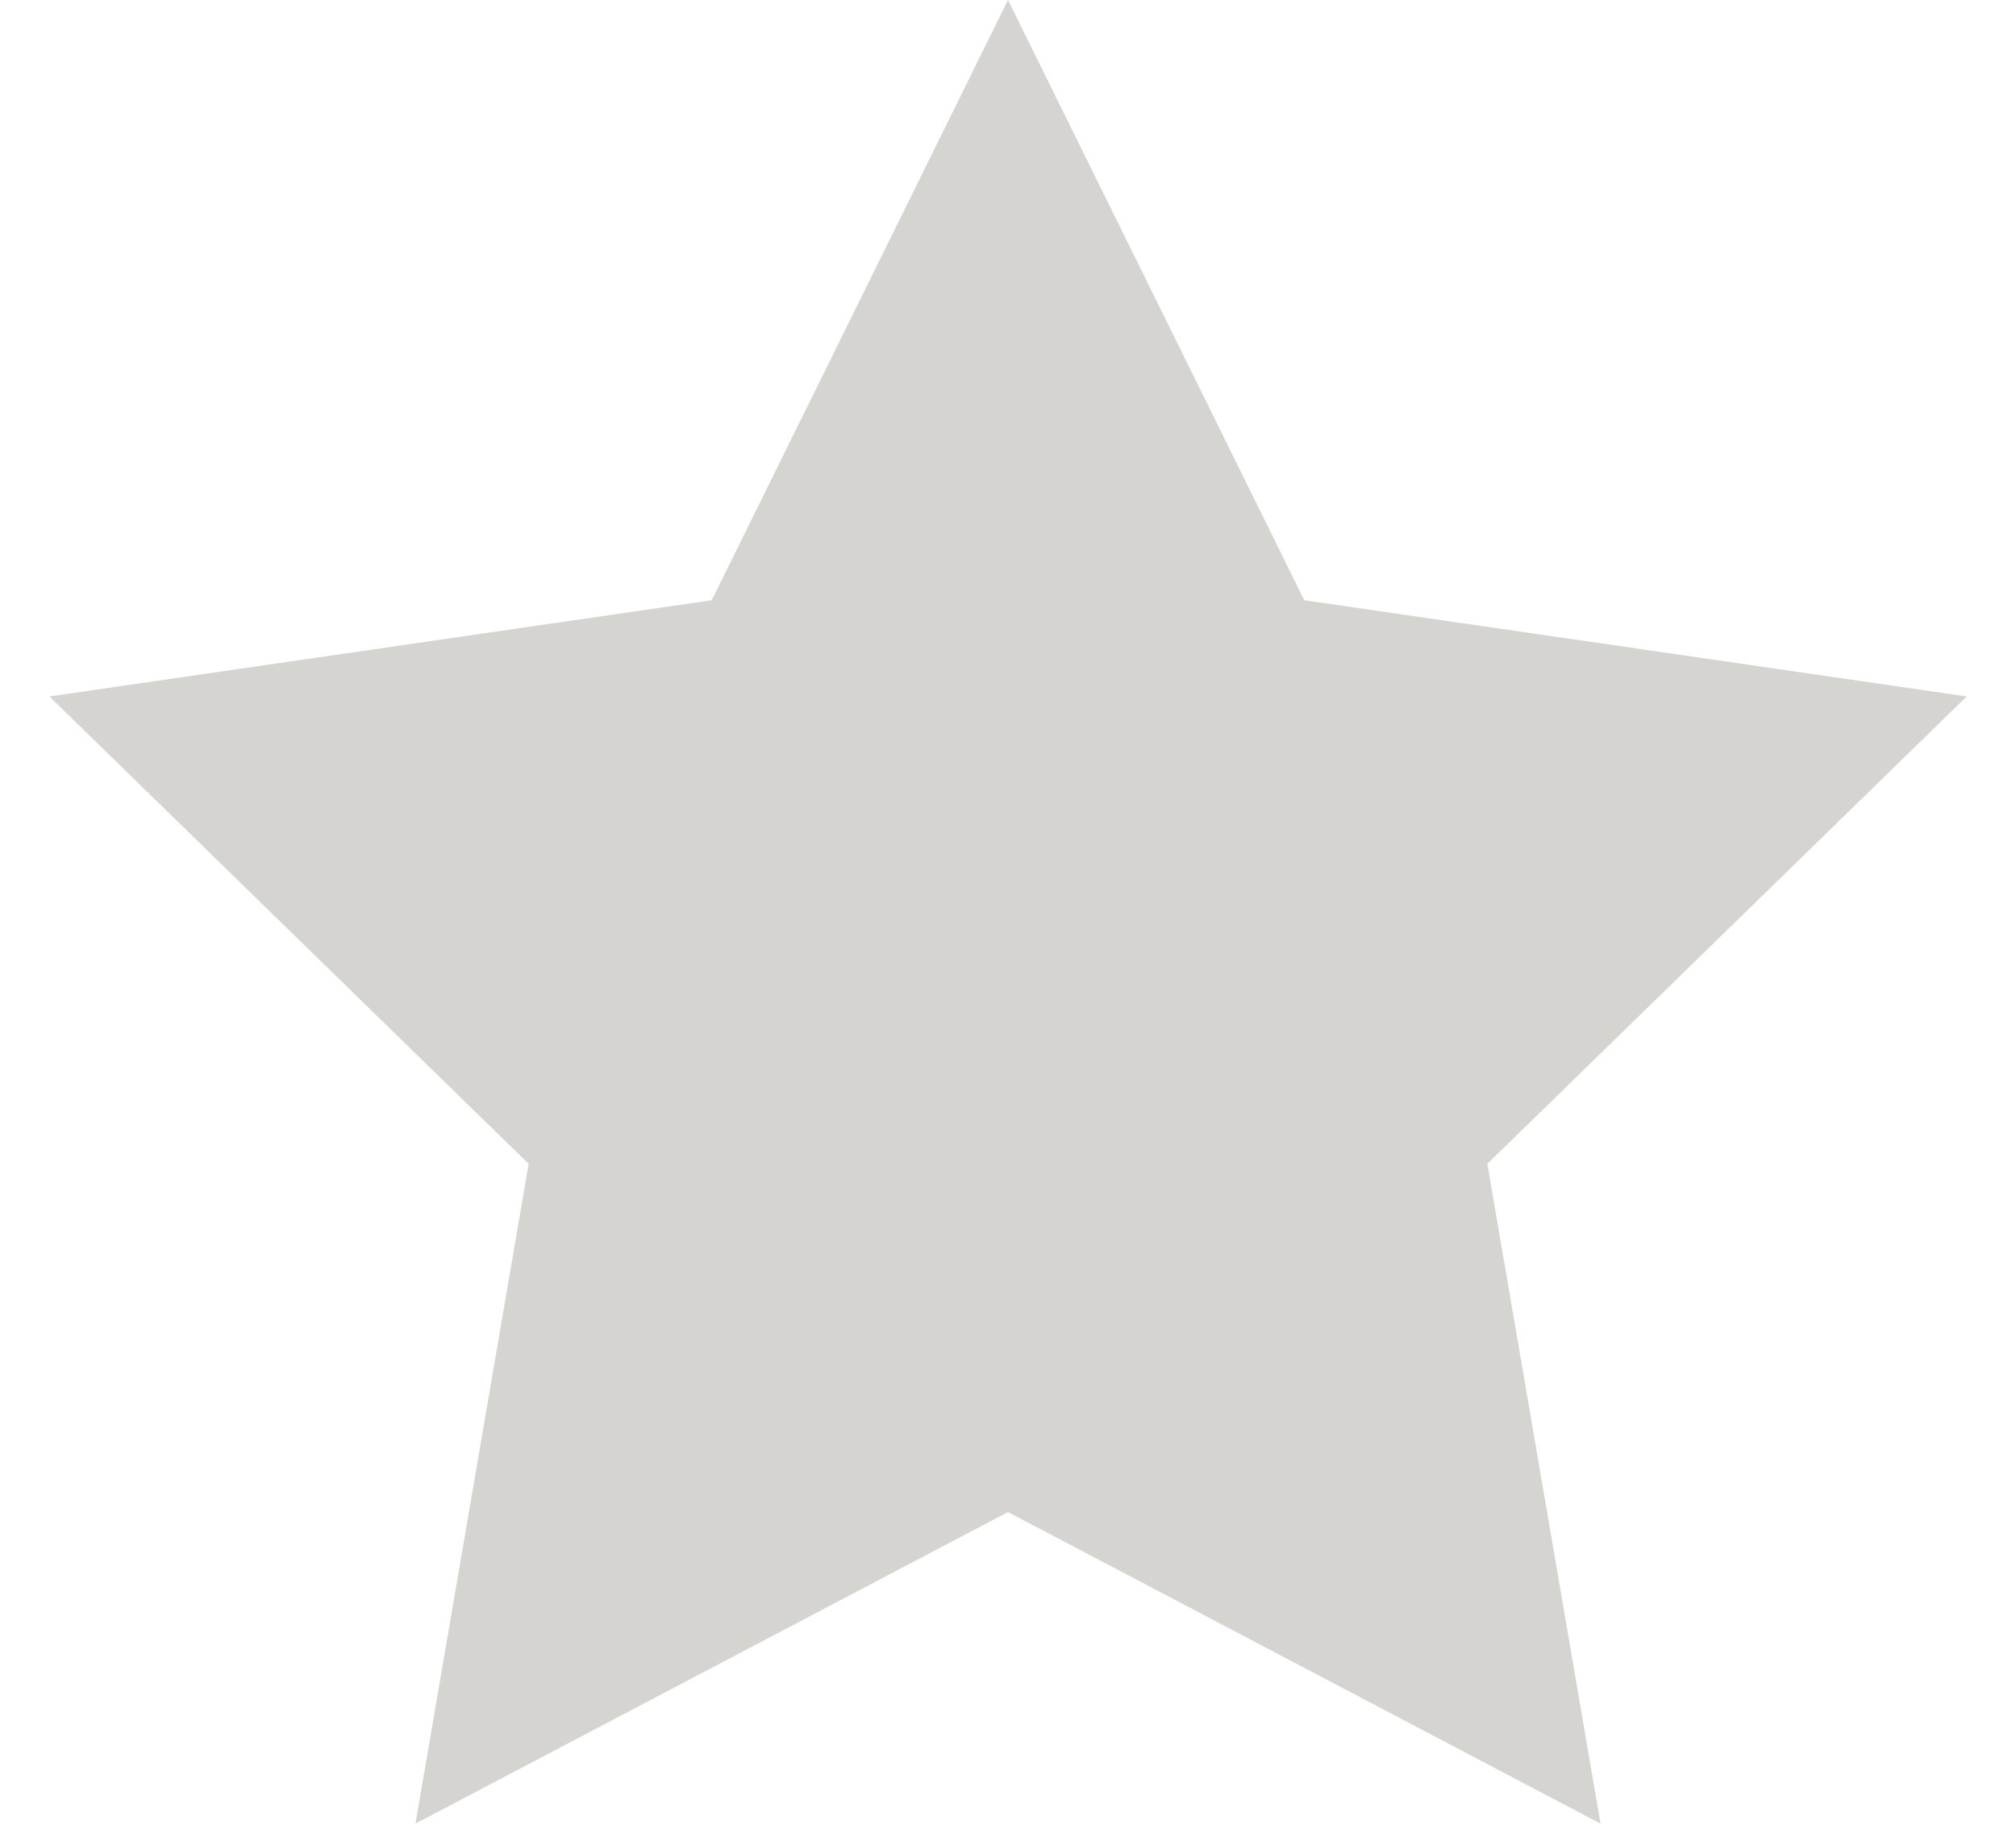 <svg width="22" height="20" viewBox="0 0 22 20" version="1.1" xmlns="http://www.w3.org/2000/svg"><g id="Symbols" stroke="none" stroke-width="1" fill="none" fill-rule="evenodd"><g id="Nav-/-Hoekje-unstarred" transform="translate(-29 -29)" fill="#D6D4D1"><path id="Star-Copy-16" d="M40 45.5l-6.466 3.4 1.235-7.2-5.23-5.1 7.228-1.05L40 29l3.233 6.55 7.229 1.05-5.231 5.1 1.235 7.2z"/></g></g></svg>
